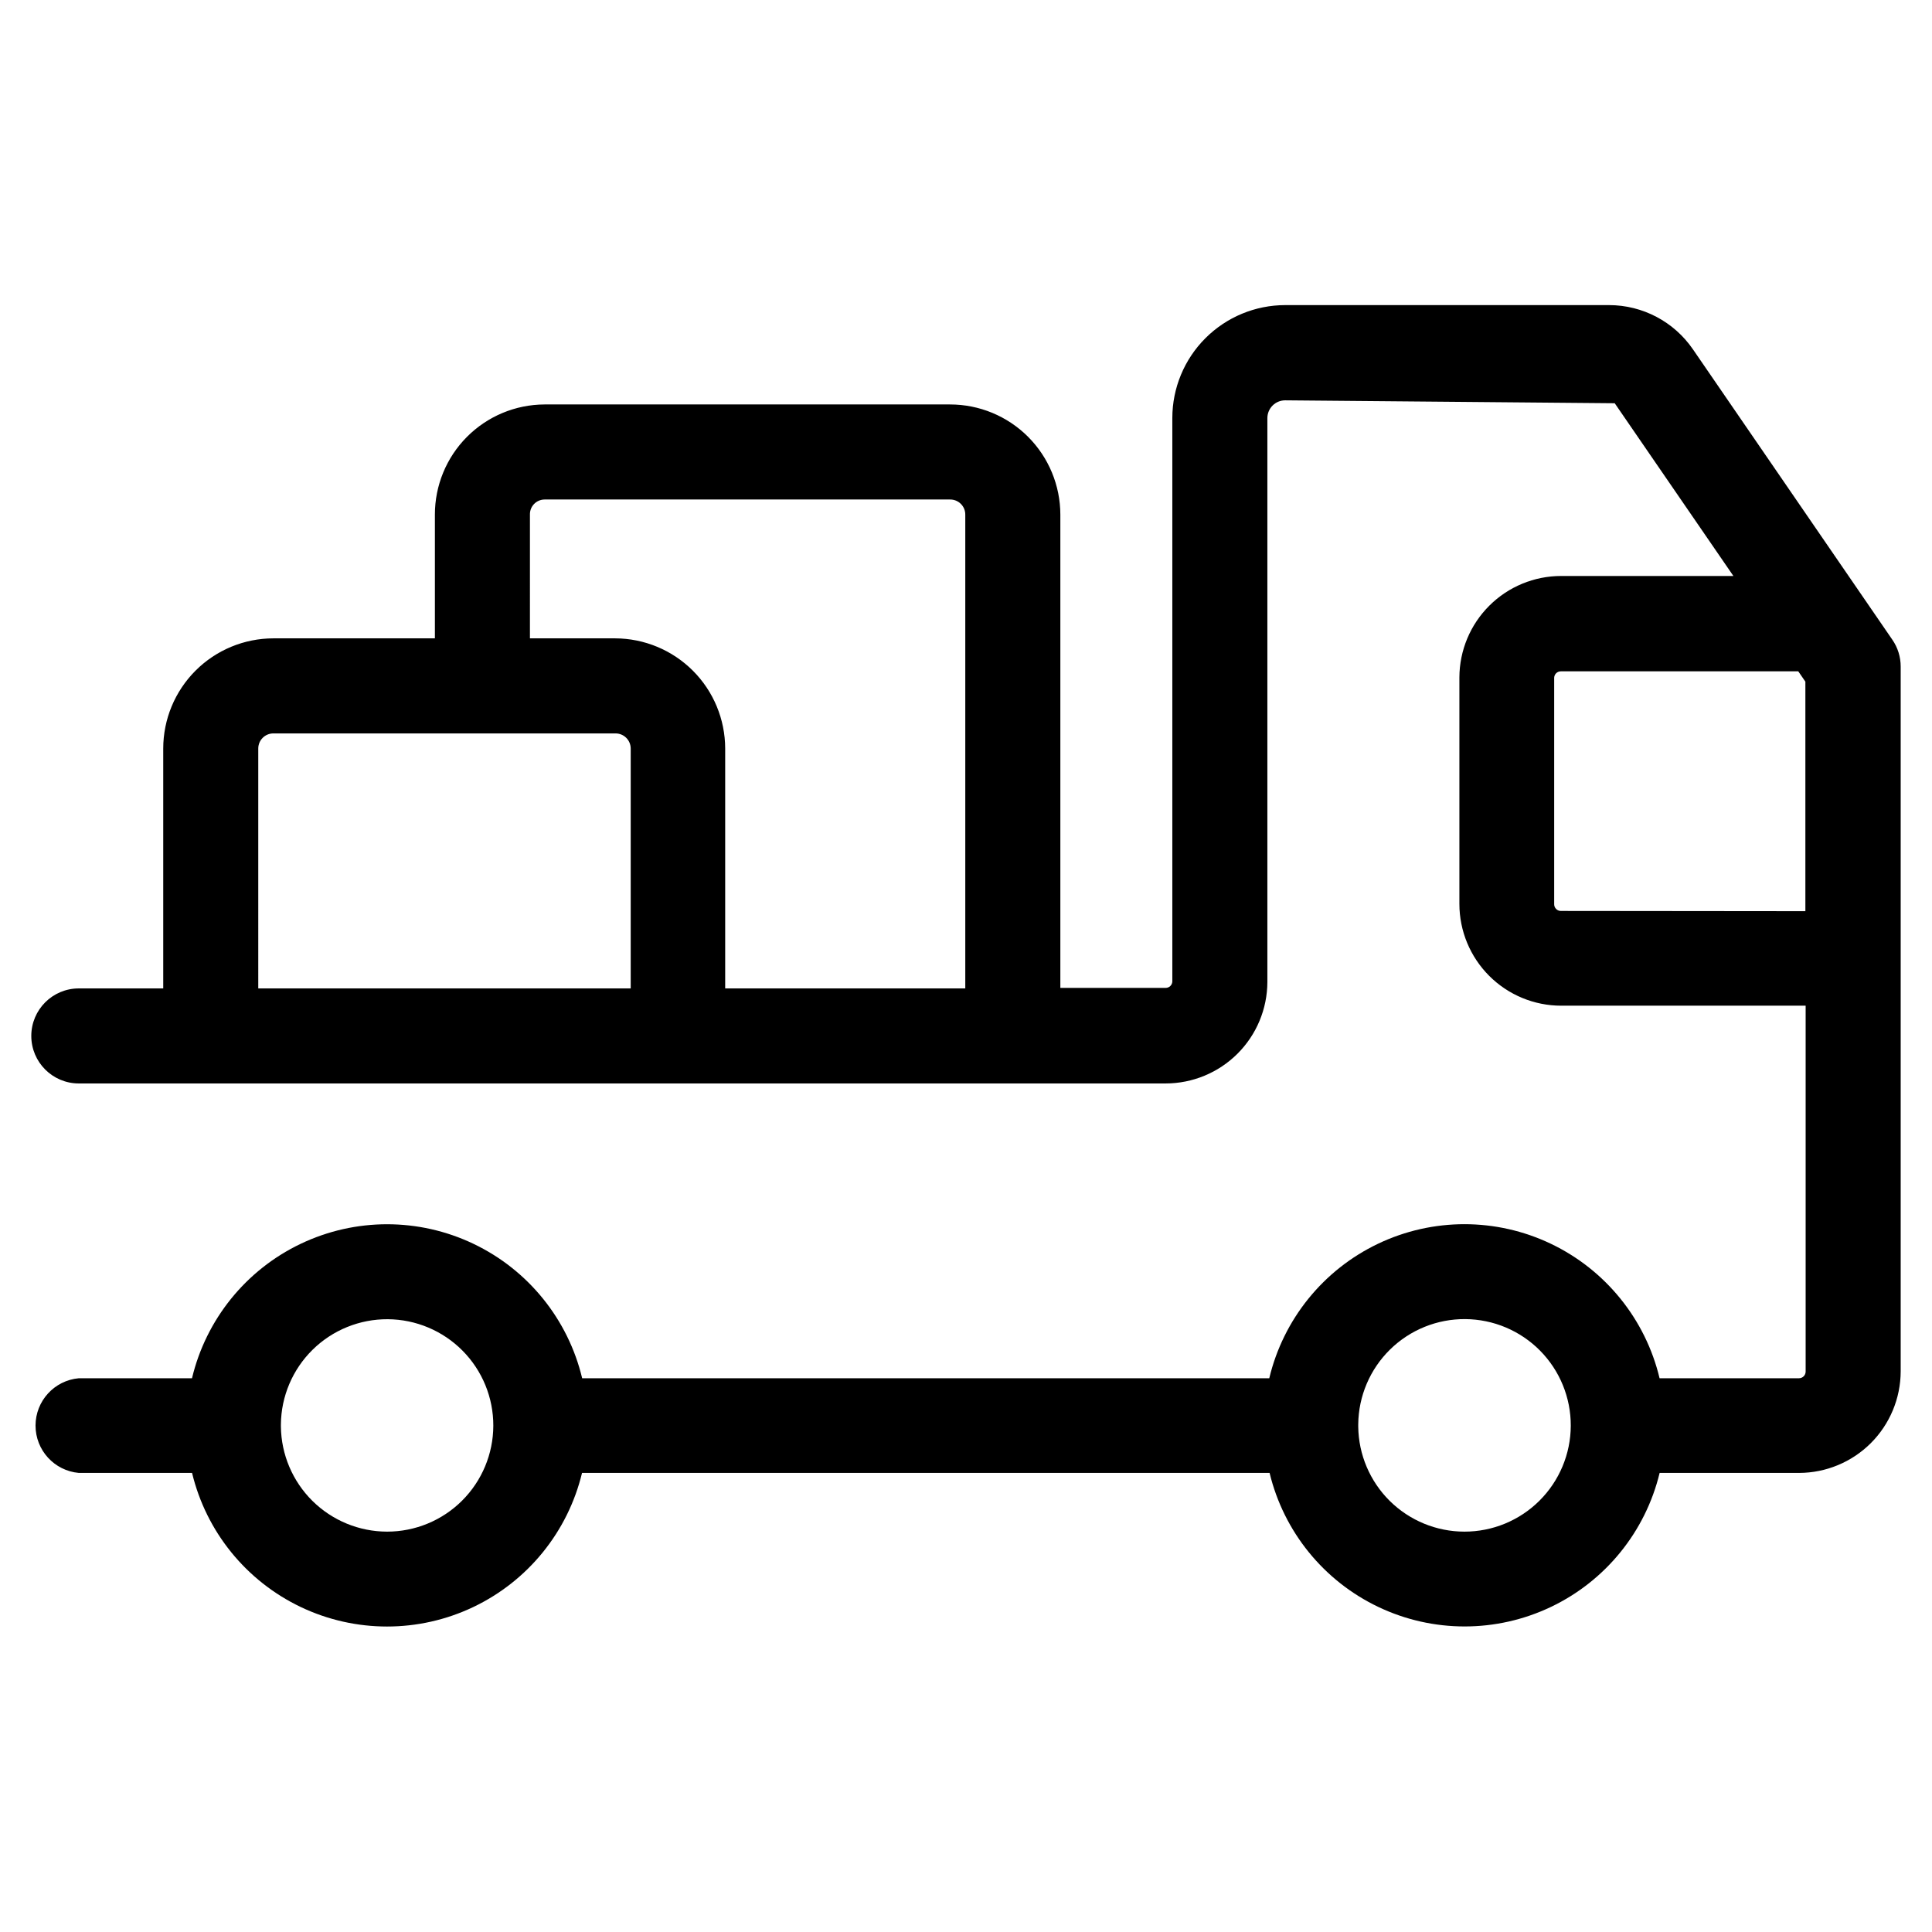 <?xml version="1.0" encoding="UTF-8"?>
<!-- Uploaded to: ICON Repo, www.svgrepo.com, Generator: ICON Repo Mixer Tools -->
<svg fill="#000000" width="800px" height="800px" version="1.1" viewBox="144 144 512 512" xmlns="http://www.w3.org/2000/svg">
 <path d="m592.67 236.61c-5.023-7.348-13.348-11.746-22.25-11.754h-85.832c-7.93 0.008-15.535 3.16-21.141 8.77-5.609 5.606-8.762 13.207-8.77 21.137v149.36c-0.047 0.949-0.832 1.691-1.781 1.68h-27.895v-125.4c-0.004-7.746-3.086-15.176-8.562-20.656-5.481-5.481-12.91-8.559-20.656-8.562h-107.48c-7.727 0.031-15.121 3.125-20.57 8.602-5.445 5.477-8.496 12.895-8.484 20.617v32.766h-42.805c-7.738 0.008-15.16 3.086-20.629 8.559-5.473 5.473-8.551 12.891-8.559 20.629v63.582h-22.371c-6.957 0-12.594 5.637-12.594 12.594 0 6.957 5.637 12.594 12.594 12.594h140.14 0.402 106.98 0.402 40.086c7.133-0.004 13.977-2.832 19.031-7.867 5.055-5.035 7.91-11.867 7.938-19v-149.45c0-2.606 2.113-4.719 4.723-4.719l87.328 0.773 31.453 45.781-45.648-0.004c-7.133 0-13.98 2.828-19.035 7.867-5.055 5.035-7.906 11.867-7.934 19.004v60.039c0.004 7.152 2.848 14.008 7.906 19.066 5.055 5.055 11.914 7.898 19.062 7.902h64.793v96.949c0.004 0.473-0.18 0.926-0.512 1.258-0.332 0.336-0.781 0.523-1.254 0.523h-36.945c-3.727-15.617-14.316-28.715-28.805-35.637-14.492-6.918-31.332-6.918-45.82 0-14.492 6.922-25.078 20.02-28.809 35.637h-182.09c-3.731-15.613-14.312-28.707-28.797-35.621-14.488-6.918-31.32-6.918-45.809 0-14.484 6.914-25.066 20.008-28.793 35.621h-29.996c-6.492 0.582-11.469 6.023-11.469 12.547 0 6.519 4.977 11.961 11.469 12.543h30.012c3.754 15.582 14.336 28.637 28.801 35.535 14.469 6.894 31.277 6.894 45.742 0 14.469-6.898 25.051-19.953 28.805-35.535h182.21c3.762 15.574 14.348 28.625 28.816 35.516 14.465 6.894 31.266 6.894 45.734 0 14.465-6.891 25.051-19.941 28.812-35.516h36.949c7.125-0.012 13.961-2.848 19.008-7.879 5.047-5.035 7.894-11.863 7.926-18.992v-186.83c0.004-2.551-0.773-5.043-2.231-7.137zm-308.23 43.797c-0.035-1.051 0.352-2.07 1.082-2.828 0.727-0.762 1.73-1.191 2.781-1.203h107.48c1.07-0.012 2.106 0.406 2.863 1.168 0.758 0.758 1.18 1.789 1.164 2.863v125.53l-63.629 0.004v-63.582c-0.016-7.731-3.086-15.137-8.547-20.605-5.461-5.469-12.863-8.555-20.59-8.582h-22.605zm-71.996 61.953c0-2.207 1.793-3.996 4-3.996h90.688-0.004c2.211 0 4.004 1.785 4.016 3.996v63.582h-98.699zm34.125 207.54c-7.41-0.012-14.516-2.945-19.781-8.156-5.266-5.215-8.262-12.293-8.348-19.703v-0.25-0.285-0.004c0.066-7.449 3.086-14.57 8.395-19.801 5.309-5.227 12.473-8.137 19.926-8.094 7.449 0.047 14.578 3.047 19.824 8.34 5.242 5.293 8.172 12.449 8.148 19.902-0.027 7.449-3.004 14.586-8.285 19.848-5.277 5.258-12.426 8.207-19.879 8.203zm285.49 0c-7.398-0.012-14.496-2.938-19.758-8.141-5.258-5.203-8.262-12.27-8.352-19.668v-0.301-0.336-0.004c0.074-7.453 3.102-14.574 8.418-19.801 5.316-5.223 12.488-8.129 19.941-8.074 7.457 0.051 14.586 3.059 19.828 8.359 5.238 5.301 8.164 12.465 8.137 19.918-0.031 7.457-3.019 14.594-8.305 19.852s-12.438 8.203-19.891 8.195zm25.594-164.49c-0.473 0.004-0.93-0.184-1.262-0.52-0.336-0.332-0.523-0.789-0.516-1.262v-60.039c0.043-0.945 0.828-1.688 1.777-1.68h62.91l1.883 2.738v60.828z"/>
</svg>